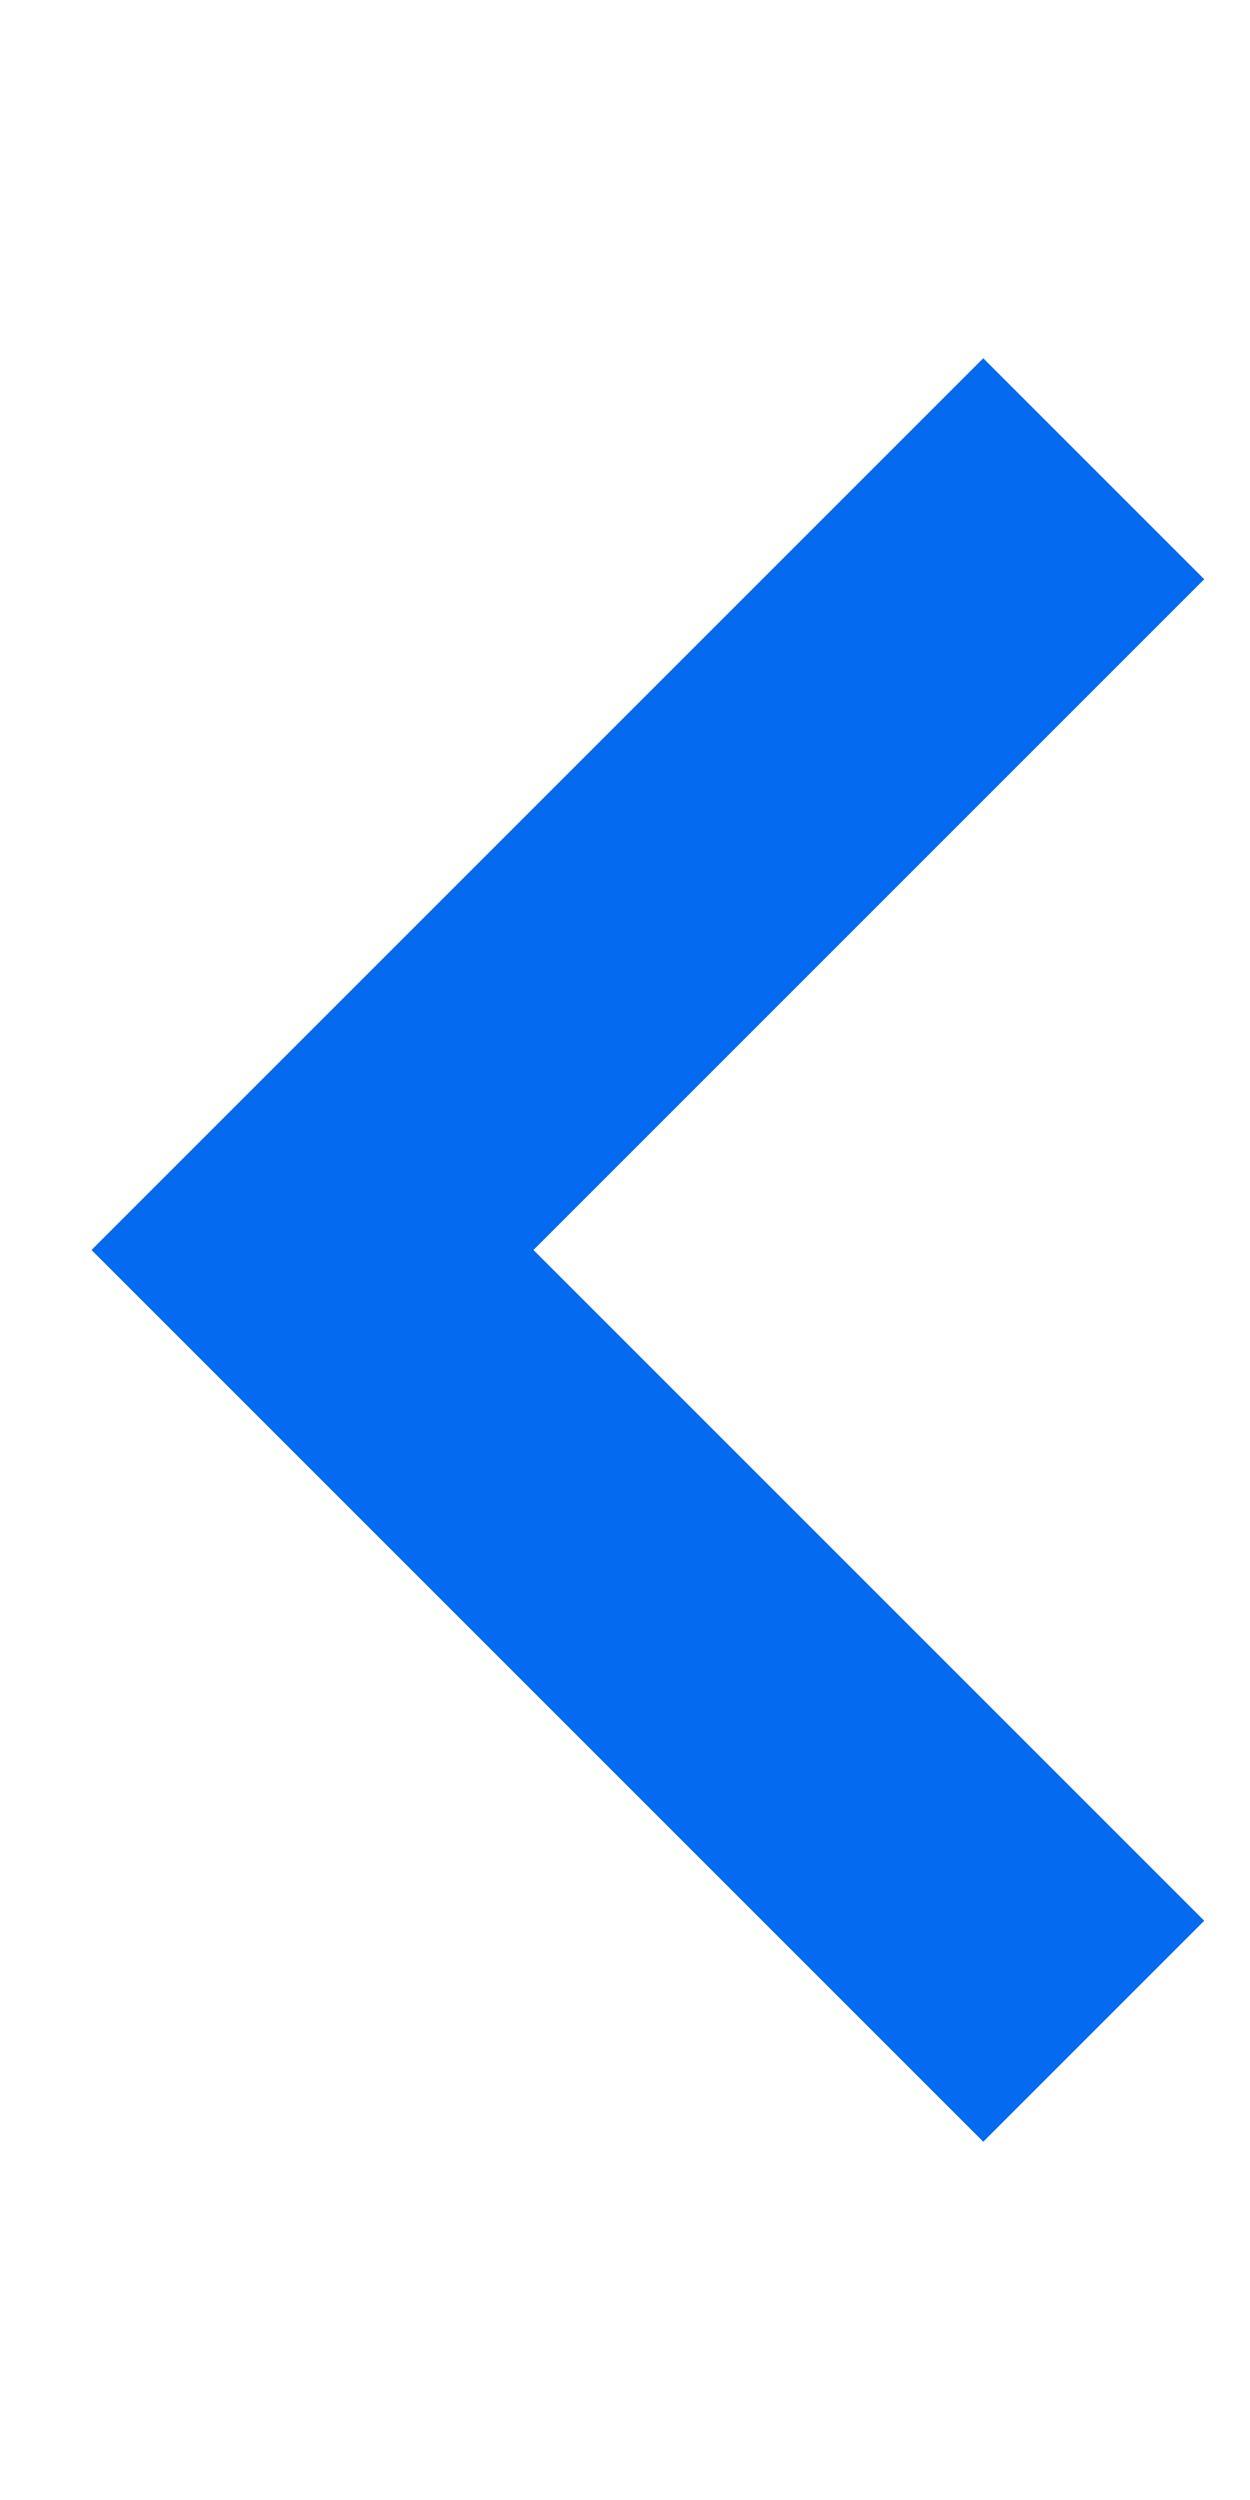 <svg id="bold" xmlns="http://www.w3.org/2000/svg" width="8" height="16" viewBox="0 0 8 16">
  <path id="Path_4903" data-name="Path 4903" d="M0,0,2.5,2.5,5,5,0,10" transform="translate(7 13) rotate(180)" fill="none" stroke="#046bf1" stroke-width="2"/>
  <rect id="Rectangle_8726" data-name="Rectangle 8726" width="8" height="16" fill="none"/>
</svg>
